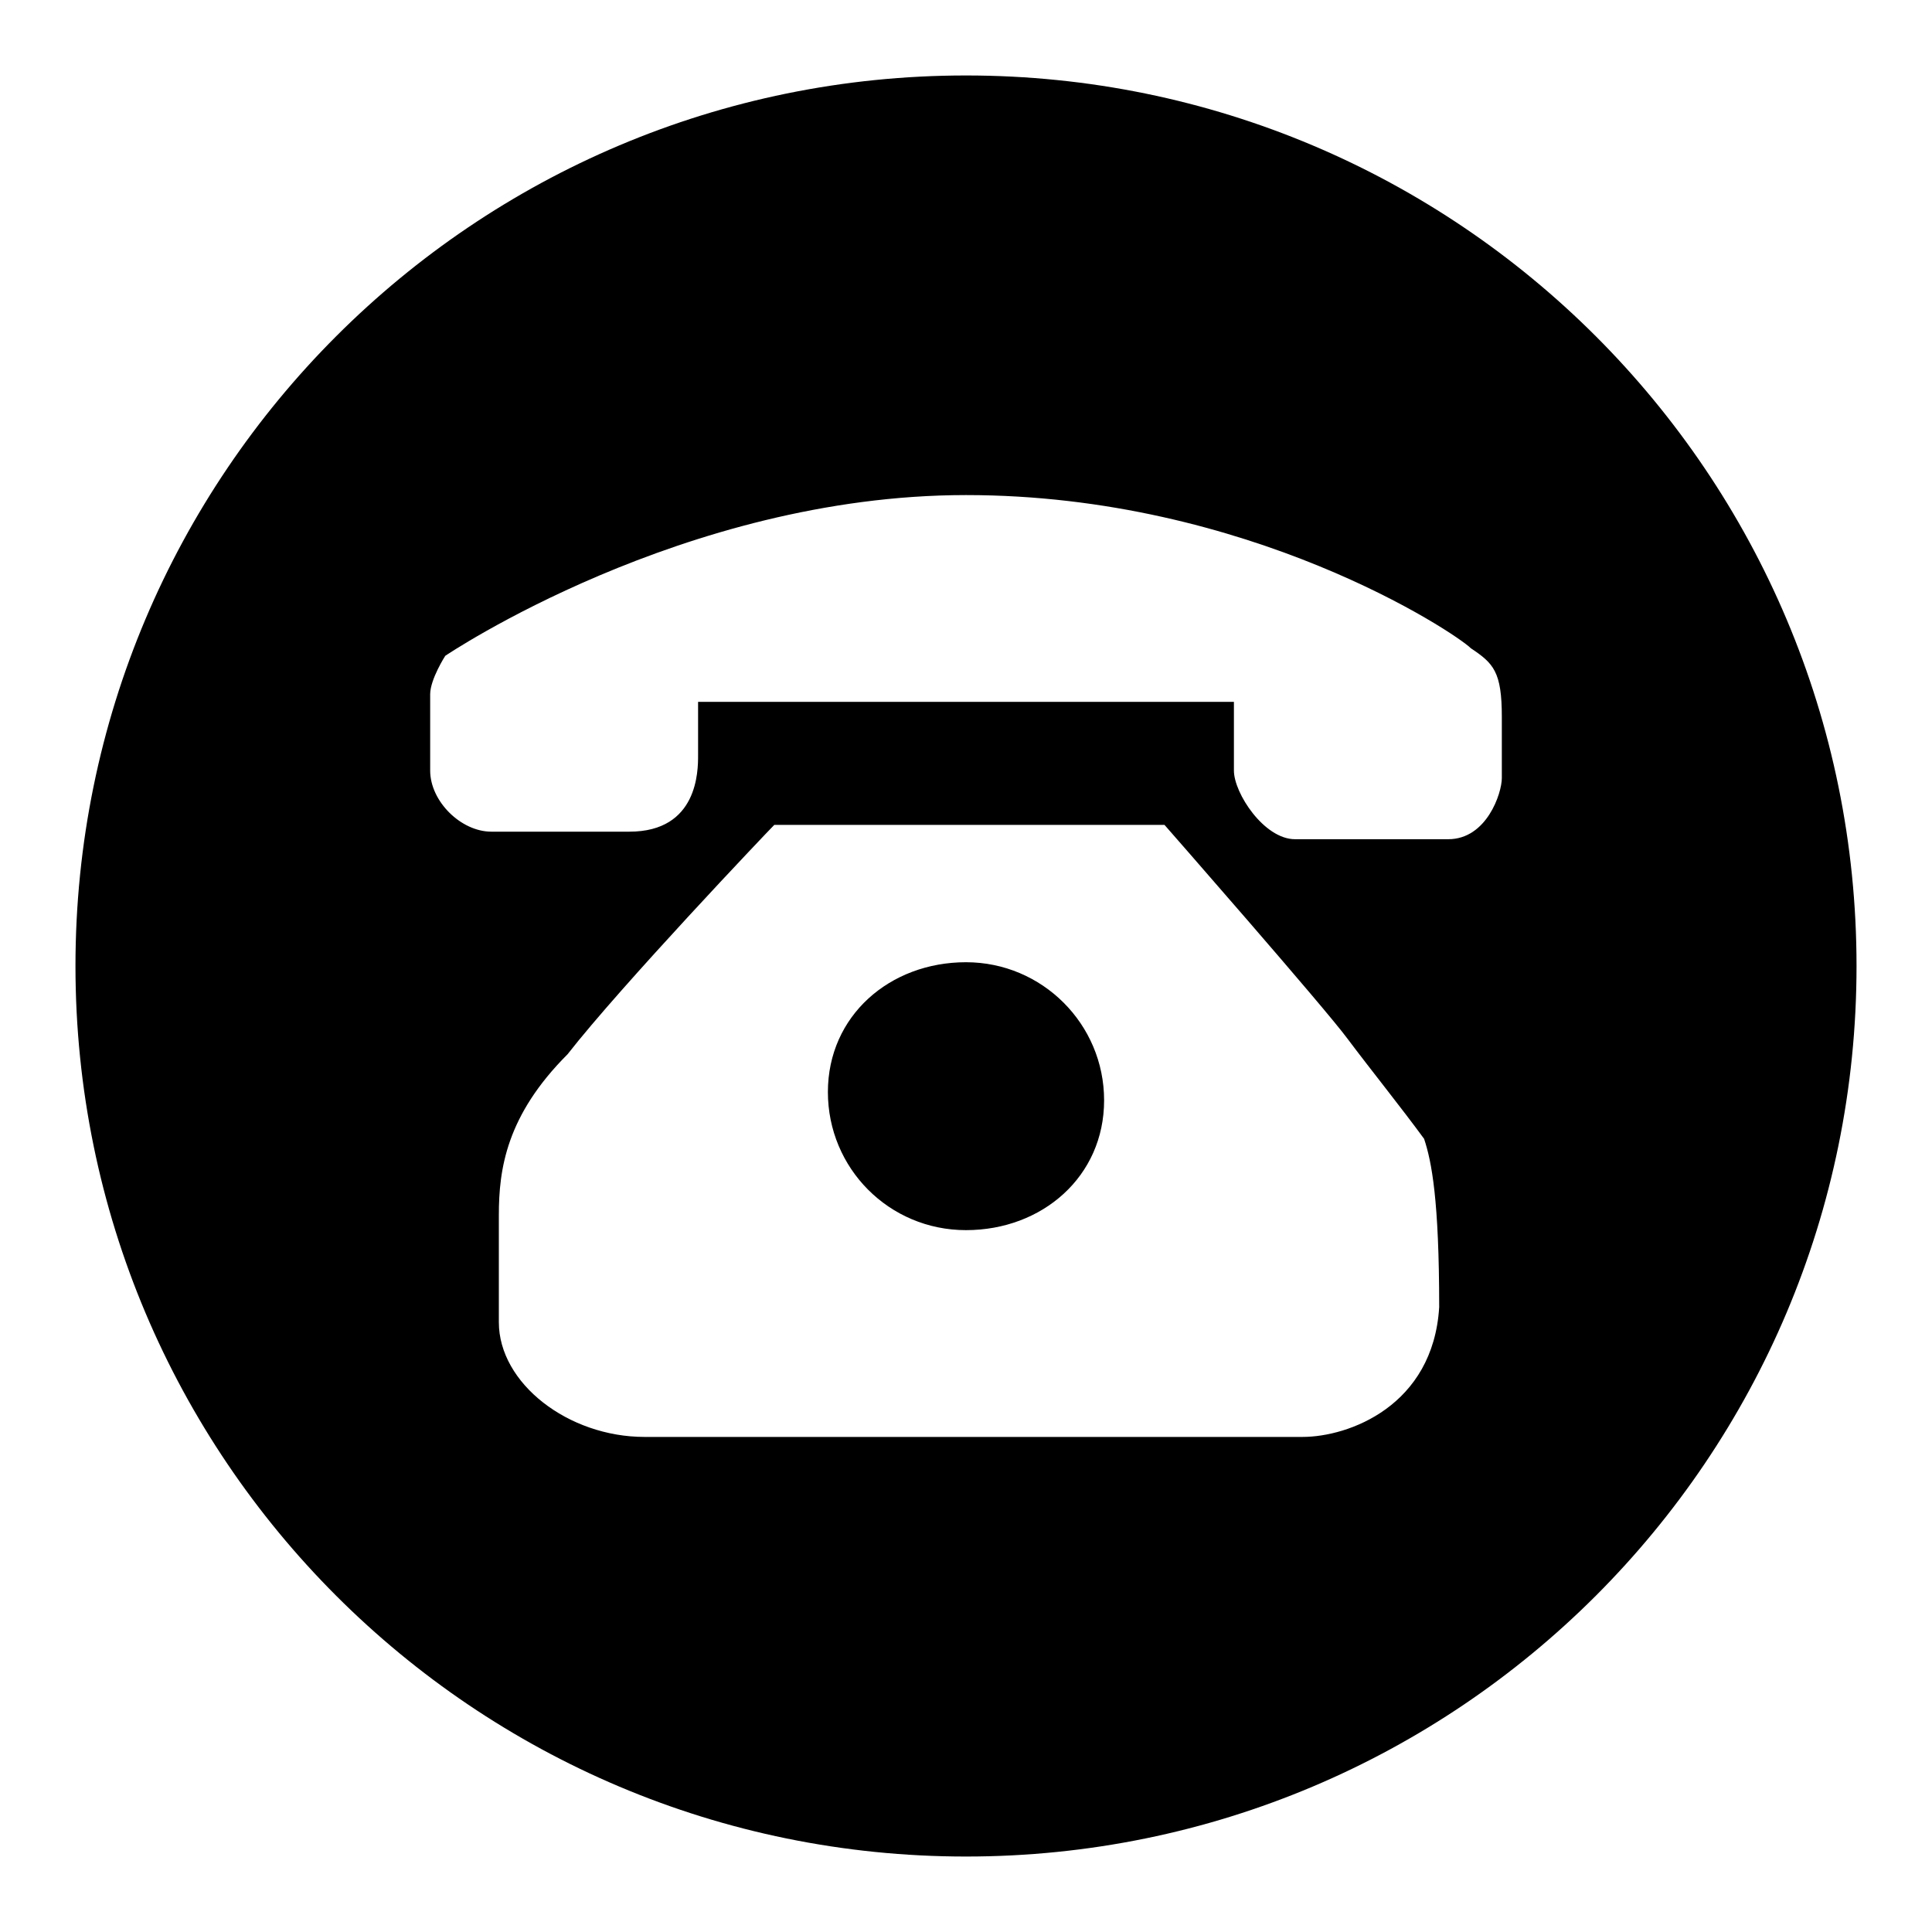 <?xml version="1.0" encoding="utf-8"?>
<!-- Svg Vector Icons : http://www.onlinewebfonts.com/icon -->
<!DOCTYPE svg PUBLIC "-//W3C//DTD SVG 1.1//EN" "http://www.w3.org/Graphics/SVG/1.1/DTD/svg11.dtd">
<svg version="1.1" xmlns="http://www.w3.org/2000/svg" xmlns:xlink="http://www.w3.org/1999/xlink" x="0px" y="0px" viewBox="0 0 256 256" enable-background="new 0 0 256 256" xml:space="preserve">
<g><g><path fill="#000000" d="M128,127.5c-10.1,0-18.3,7.1-18.3,17.2c0,10.1,8.1,18.3,18.3,18.3c10.1,0,18.3-7.1,18.3-17.2S138.1,127.5,128,127.5z"/><path fill="#000000" d="M128,10C62.8,10,10,62.8,10,128c0,65.2,52.8,118,118,118c65.2,0,118-52.8,118-118C246,62.8,193.2,10,128,10z M172.6,190.4H85.4c-10.1,0-19.3-7.1-19.3-15.2V161c0-6.1,1-13.2,9.1-21.3c7.1-9.1,26.4-29.4,27.4-30.4h51.7c0,0,21.3,24.3,24.3,28.4c3,4,7.1,9.1,10.1,13.2c1,3,2,8.1,2,22.3C189.9,186.3,178.7,190.4,172.6,190.4z M199,103.1c0,2-2,8.1-7.1,8.1h-20.3c-4.1,0-8.1-6.1-8.1-9.1V93h-71v7.1c0,2,0,10.1-9.1,10.1H65.1c-4,0-8.1-4-8.1-8.1V92c0-2,2-5.1,2-5.1s31.5-21.3,69-21.3c37.5,0,64.9,18.3,66.9,20.3c3,2,4.1,3.1,4.1,9.1V103.1L199,103.1z"/></g></g>
</svg>